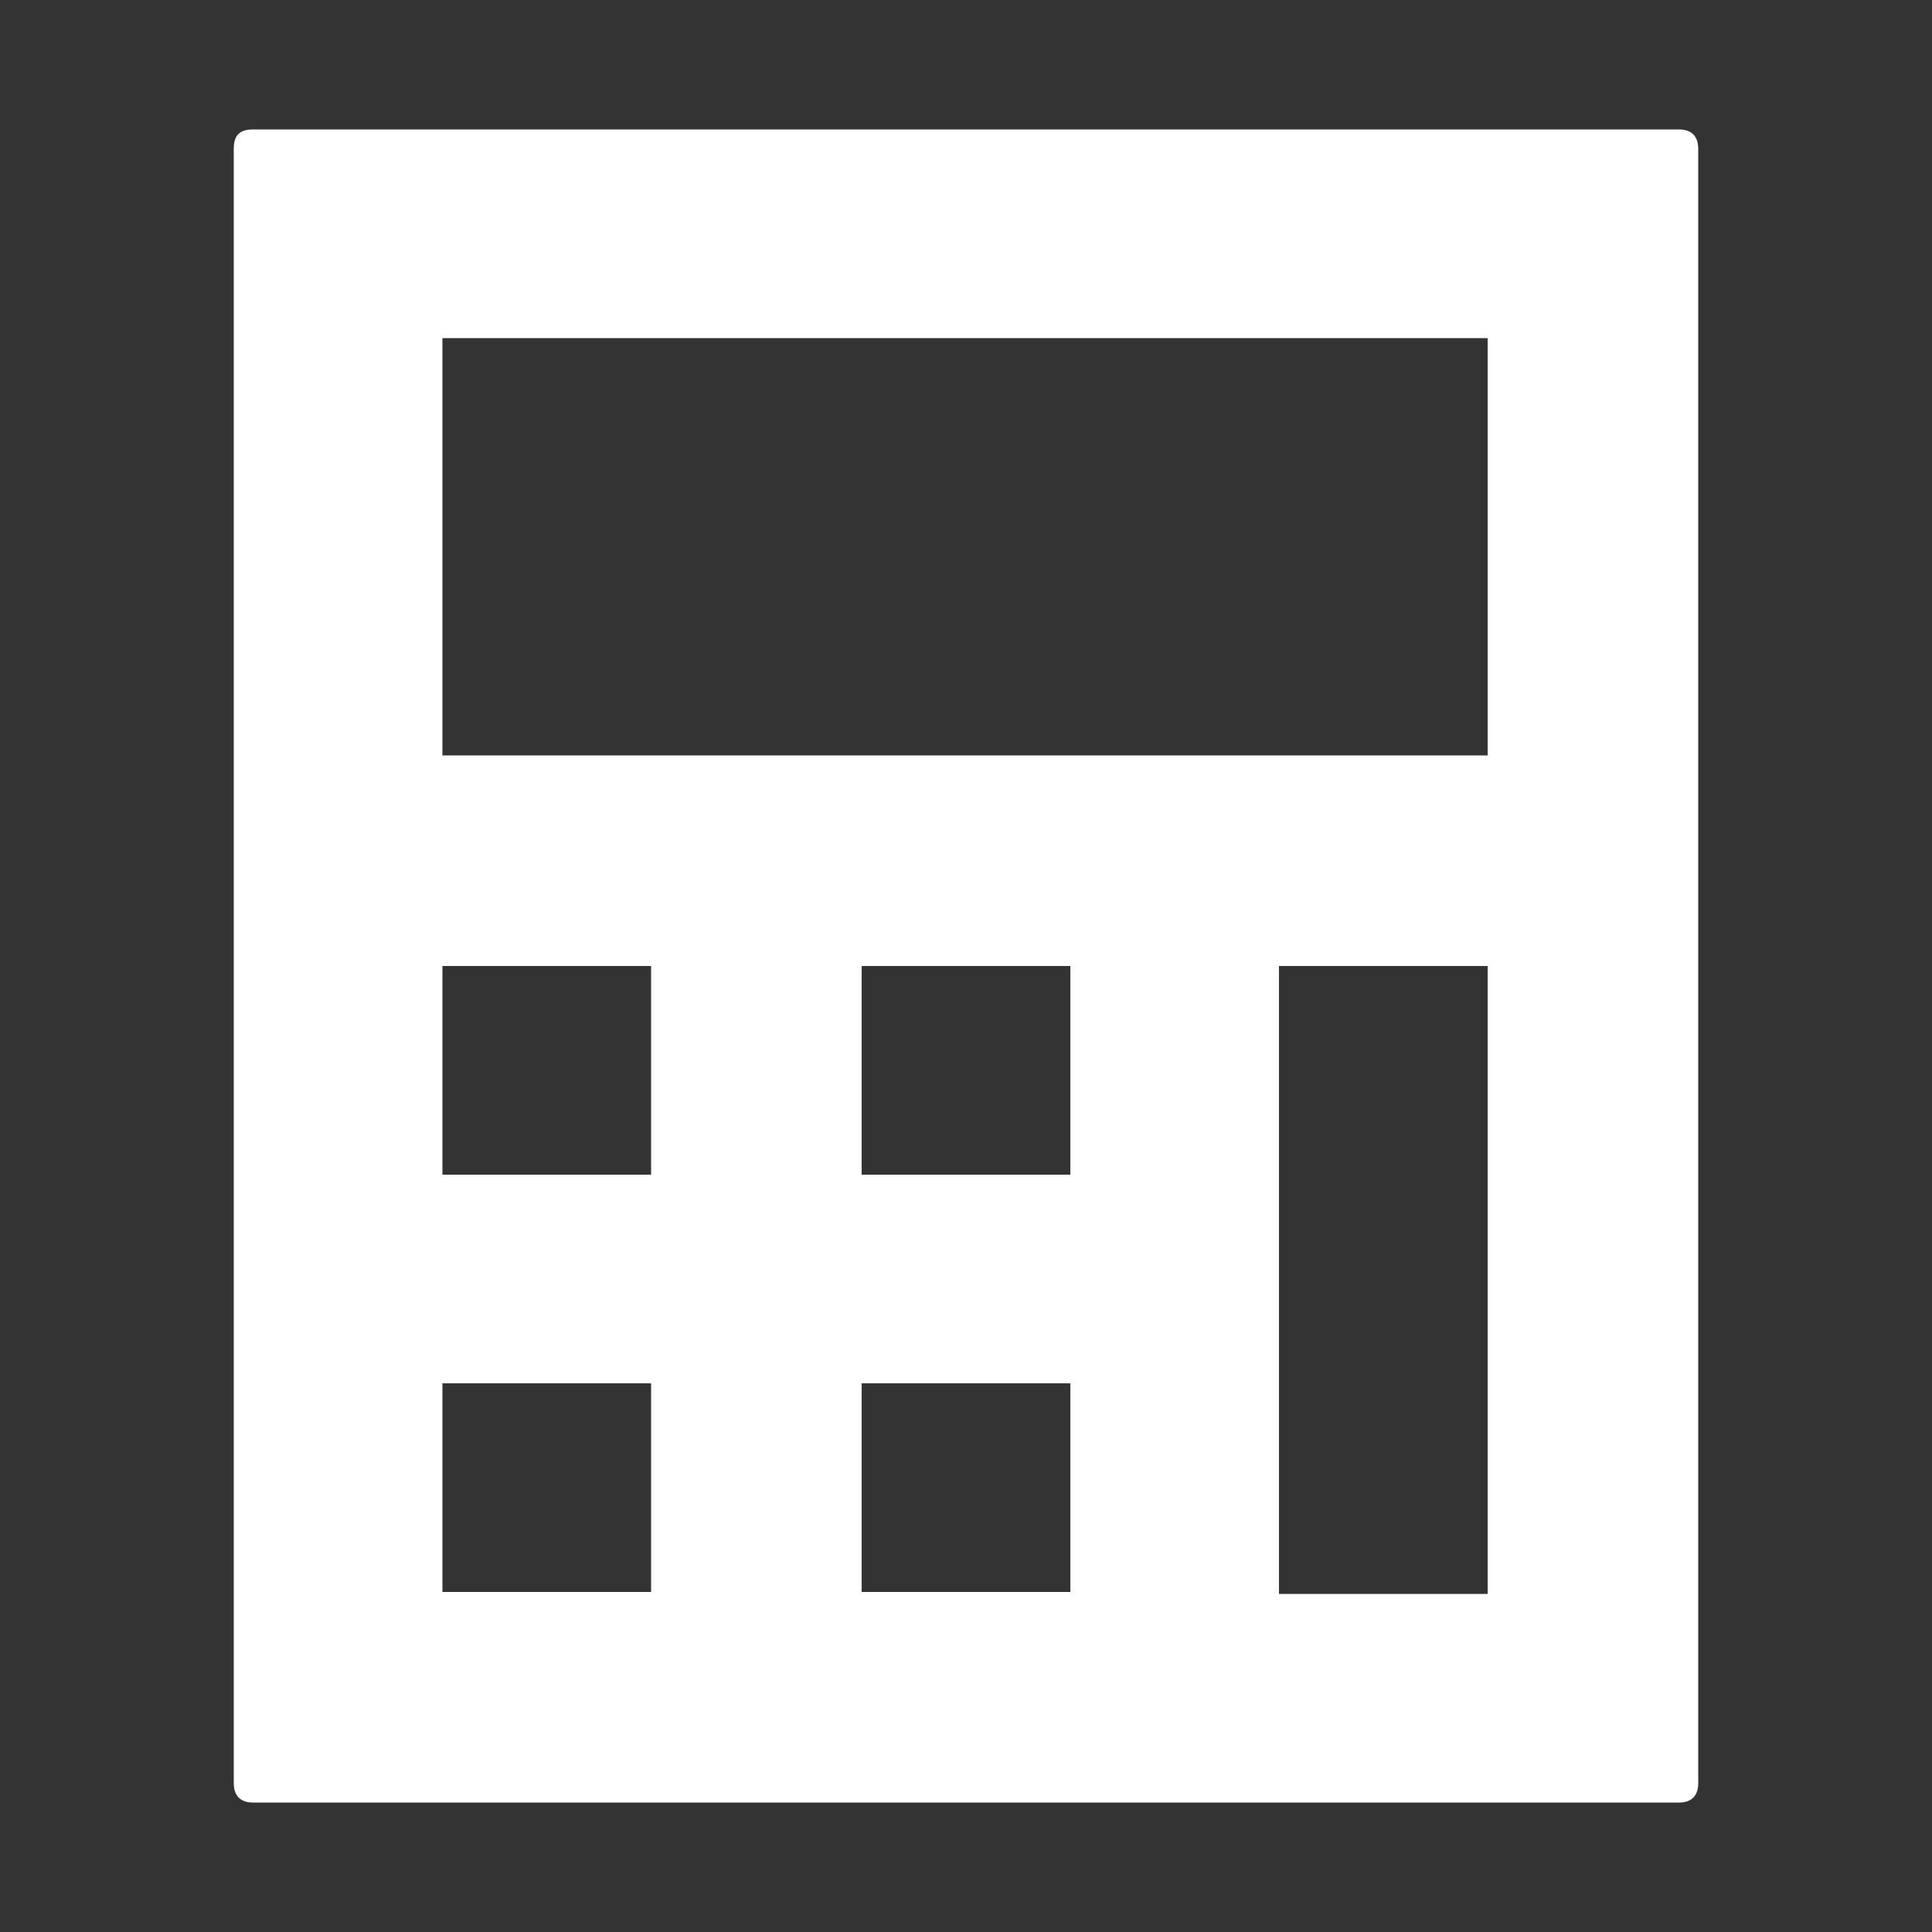 <?xml version="1.0" encoding="utf-8"?>
<!-- Generator: Adobe Illustrator 24.2.1, SVG Export Plug-In . SVG Version: 6.00 Build 0)  -->
<svg version="1.1" id="Capa_1" xmlns="http://www.w3.org/2000/svg" xmlns:xlink="http://www.w3.org/1999/xlink" x="0px" y="0px"
	 viewBox="0 0 100 100" style="enable-background:new 0 0 100 100;" xml:space="preserve">
<rect x="0" y="0" width="100" height="100" fill="#333333" stroke="none"/>
<style type="text/css">
	.st0{fill:#FFFFFF;}
</style>
<path class="st0" d="M44.6,71.6v10.8h10.8V71.6H44.6z M22.9,71.6v10.8h10.8V71.6H22.9z M66.2,50v32.5h10.8V50H66.2z M44.6,50v10.8
	h10.8V50H44.6z M22.9,50v10.8h10.8V50H22.9z M22.9,17.5v21.6h54.1V17.5H22.9z M13.1,6.7h73.8c0.6,0,1,0.3,1,1v84.6c0,0.6-0.3,1-1,1
	H13.1c-0.6,0-1-0.3-1-1V7.7C12.1,7,12.4,6.7,13.1,6.7z"/>
</svg>
